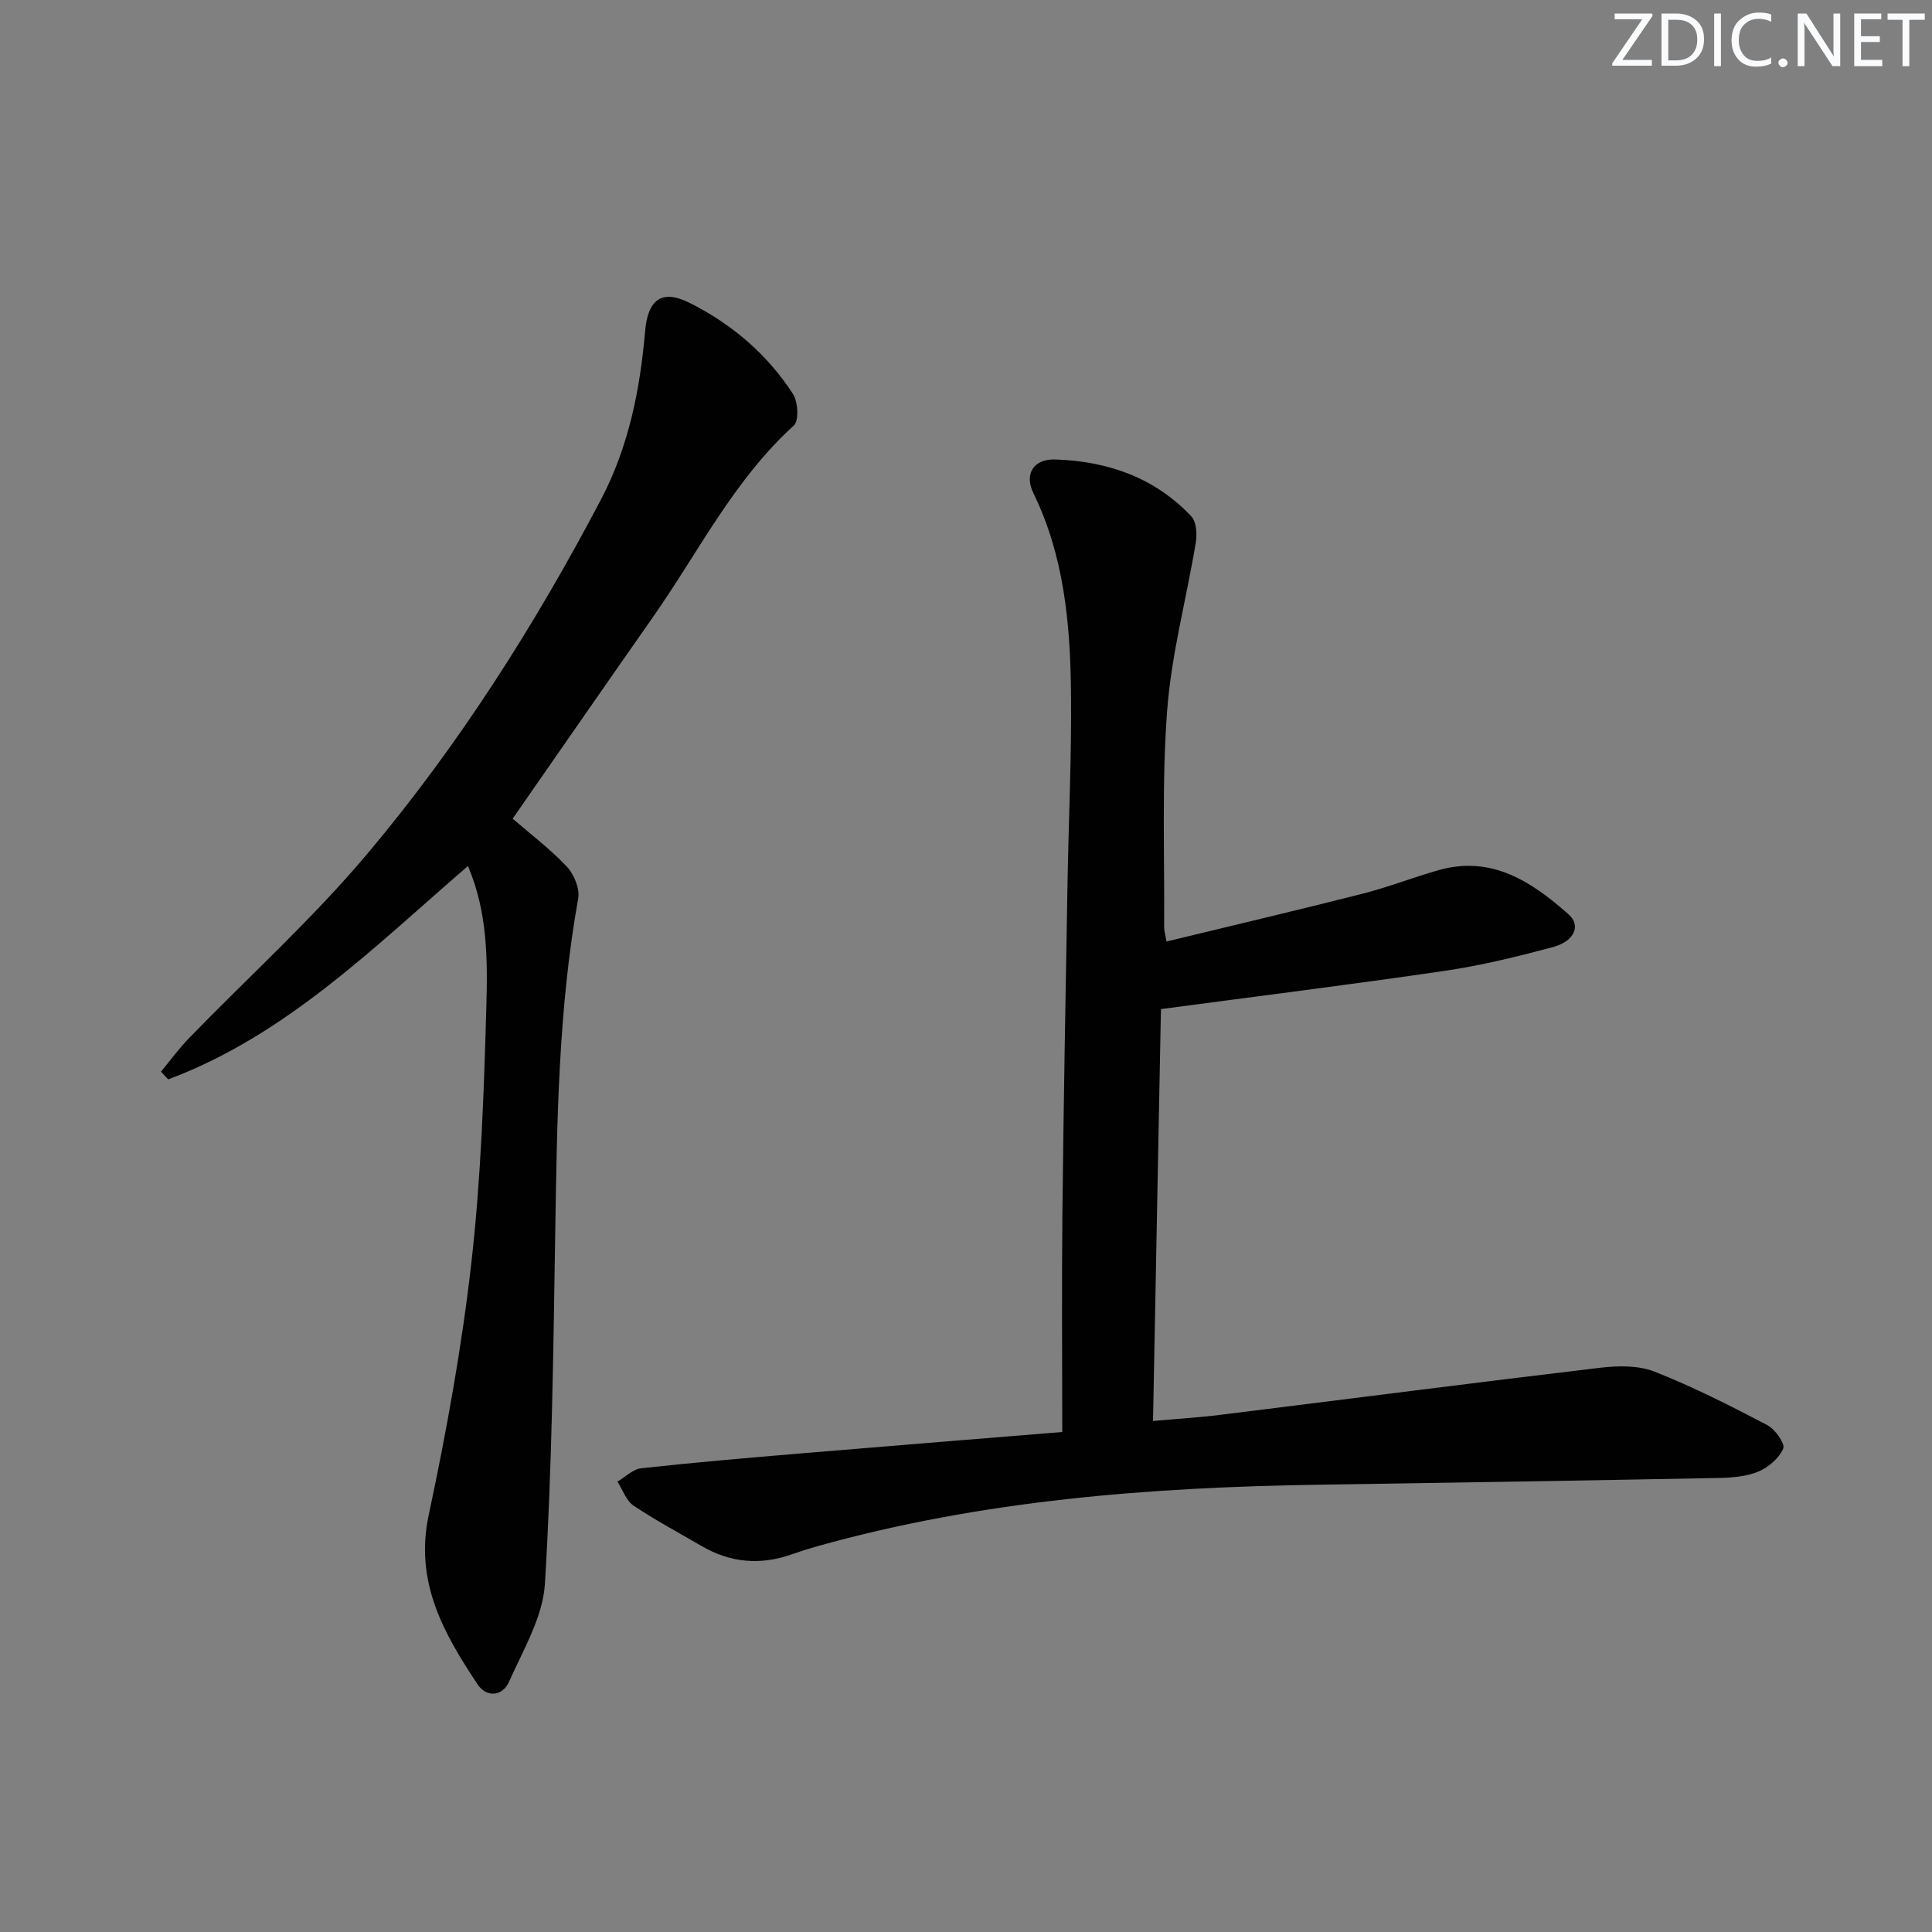 <svg enable-background="new 0 0 400 400" viewBox="0 0 400 400" xmlns="http://www.w3.org/2000/svg"><rect x="0" y="0" width="400" height="400" fill="#808080" stroke="none"/><g fill="#fafbfc"><path d="m342.2 3.2-6.3 9.2h6.1v1.2h-8.2v-.5l6.2-9.1h-5.7v-1.2h7.8v.4z"/><path d="m344 13.7v-10.9h3.1c1.6 0 3 .5 4.1 1.4 1.1 1 1.6 2.2 1.6 3.9s-.5 3-1.6 4-2.5 1.5-4.2 1.5h-3zm1.4-9.6v8.4h1.6c1.4 0 2.5-.4 3.2-1.1.8-.8 1.2-1.8 1.2-3.2s-.4-2.4-1.2-3.1-1.8-1-3.1-1z"/><path d="m356.3 2.8v10.9h-1.4v-10.9z"/><path d="m366.6 13.2c-.8.4-1.8.6-3 .6-1.6 0-2.8-.5-3.7-1.5s-1.4-2.3-1.4-3.9c0-1.7.5-3.2 1.6-4.2s2.4-1.6 4-1.6c1 0 1.9.1 2.6.4v1.5c-.8-.4-1.6-.6-2.6-.6-1.2 0-2.2.4-3 1.2s-1.1 1.9-1.1 3.3c0 1.3.4 2.3 1.1 3.1s1.6 1.1 2.8 1.1c1.1 0 2-.2 2.8-.7v1.3z"/><path d="m368.2 13c0-.3.1-.5.3-.6.2-.2.4-.3.6-.3.3 0 .5.1.7.3s.3.4.3.6-.1.5-.3.6c-.2.2-.4.3-.7.3s-.5-.1-.6-.3c-.2-.2-.3-.4-.3-.6z"/><path d="m381.1 13.7h-1.7l-5.5-8.4c-.2-.2-.3-.5-.4-.7 0 .2.1.8.1 1.5v7.6h-1.4v-10.9h1.8l5.3 8.3c.3.4.4.6.4.8 0-.3-.1-.8-.1-1.6v-7.5h1.4v10.9z"/><path d="m389.7 13.7h-5.8v-10.9h5.6v1.2h-4.2v3.5h3.9v1.2h-3.9v3.7h4.4z"/><path d="m398.4 4.1h-3.1v9.6h-1.4v-9.6h-3.1v-1.3h7.7v1.3z"/></g><path d="m219.93 296.48c0-15.41-.13-30.36.03-45.3.24-22.64.66-45.27 1.05-67.91.23-13.47.89-26.95.72-40.42-.17-13.98-1.48-27.85-7.78-40.76-1.91-3.91-.02-7.11 4.54-6.96 10.77.35 20.59 3.72 28.16 11.78 1.07 1.14 1.22 3.7.92 5.46-1.92 11.58-5.04 23.04-5.92 34.68-1.13 14.92-.52 29.96-.63 44.95-.01.64.21 1.28.49 2.93 13.69-3.32 27.22-6.5 40.68-9.92 5.29-1.35 10.41-3.37 15.67-4.86 11.01-3.11 19.27 2.41 26.89 9.15 2.63 2.33 1.23 5.58-3.22 6.78-7.36 1.97-14.81 3.8-22.33 4.91-19.37 2.84-38.8 5.26-58.84 7.93-.54 27.8-1.08 56.17-1.64 85.28 4.86-.44 9.44-.71 13.99-1.28 26.19-3.24 52.37-6.63 78.58-9.74 3.7-.44 7.9-.52 11.25.8 7.99 3.14 15.7 7.07 23.32 11.05 1.63.85 3.77 3.85 3.34 4.87-.85 2.01-3.09 3.93-5.21 4.8-2.53 1.04-5.52 1.24-8.32 1.3-27.46.53-54.93.97-82.39 1.39-35.14.53-70.01 3.2-104.05 12.74-1.76.49-3.5 1.04-5.22 1.65-6.5 2.32-12.74 1.81-18.71-1.67-4.74-2.76-9.6-5.35-14.15-8.4-1.53-1.03-2.23-3.27-3.31-4.96 1.63-.96 3.19-2.57 4.91-2.76 10.9-1.2 21.82-2.13 32.75-3.05 17.56-1.48 35.1-2.88 54.43-4.46z" fill="#010102"/><path d="m96.88 179.3c-19.61 16.94-37.72 35.07-62.06 44.18-.5-.54-.99-1.08-1.49-1.61 1.92-2.31 3.69-4.75 5.77-6.9 12.38-12.76 25.66-24.76 37.07-38.34 18.87-22.46 34.58-47.2 48.25-73.2 5.75-10.95 8.1-22.77 9.15-34.92.56-6.43 3.4-8.7 9.15-5.83 8.73 4.36 16.12 10.64 21.46 18.89 1.05 1.62 1.26 5.54.17 6.53-12.44 11.29-19.76 26.26-29.19 39.7-9.73 13.88-19.37 27.83-29.02 41.7 3.59 3.1 7.7 6.21 11.19 9.9 1.5 1.59 2.75 4.57 2.38 6.61-4.13 23.03-4.39 46.28-4.76 69.56-.39 24.12-.66 48.27-2.13 72.33-.42 6.91-4.51 13.7-7.44 20.31-1.33 3-4.63 3.32-6.5.52-7.02-10.56-13.08-21.18-10.12-35.06 3.69-17.32 6.86-34.82 8.85-52.4 1.98-17.47 2.58-35.13 3.08-52.73.27-9.69.31-19.61-3.81-29.24z" fill="#010102"/></svg>